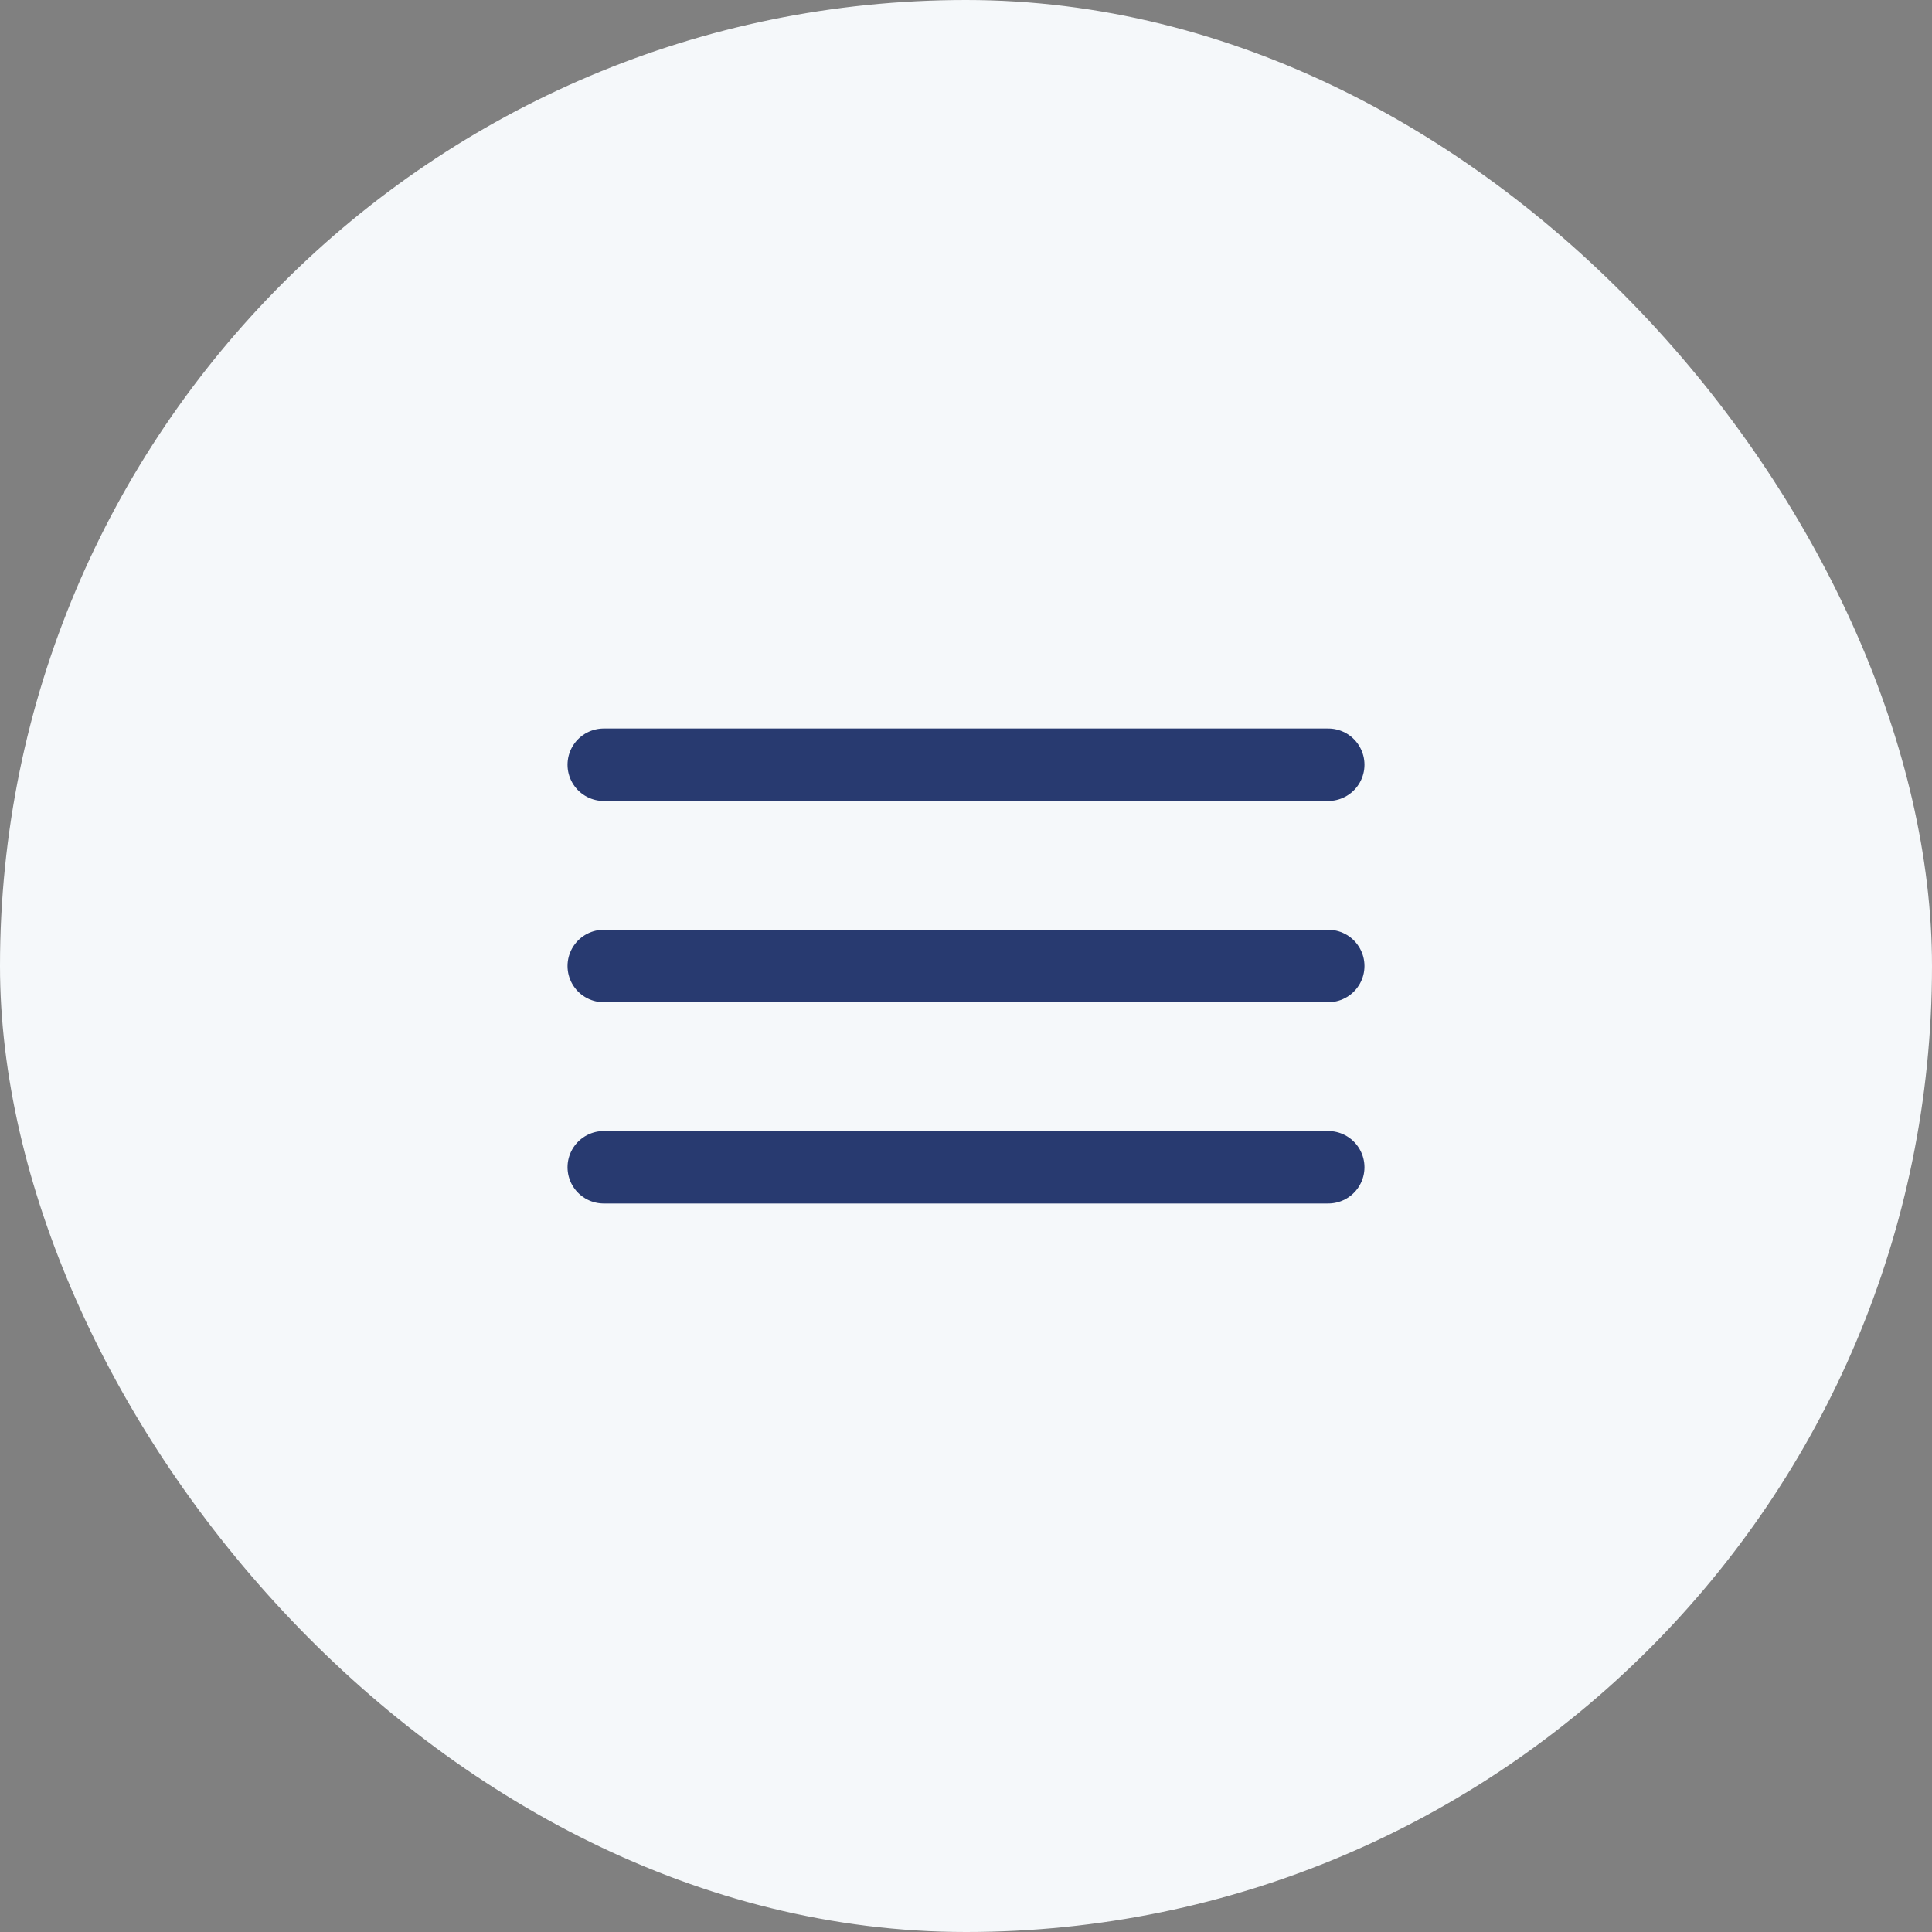 <svg width="40" height="40" viewBox="0 0 40 40" fill="none" xmlns="http://www.w3.org/2000/svg">
<rect x="0" y="0" width="40" height="40" fill="#808080" stroke="none"/>
<rect width="40" height="40" rx="20" fill="#F5F8FA"/>
<path d="M12.5 15.833H27.5" stroke="#283A70" stroke-width="1.5" stroke-linecap="round"/>
<path d="M12.5 20H27.5" stroke="#283A70" stroke-width="1.5" stroke-linecap="round"/>
<path d="M12.5 24.167H27.5" stroke="#283A70" stroke-width="1.5" stroke-linecap="round"/>
</svg>

